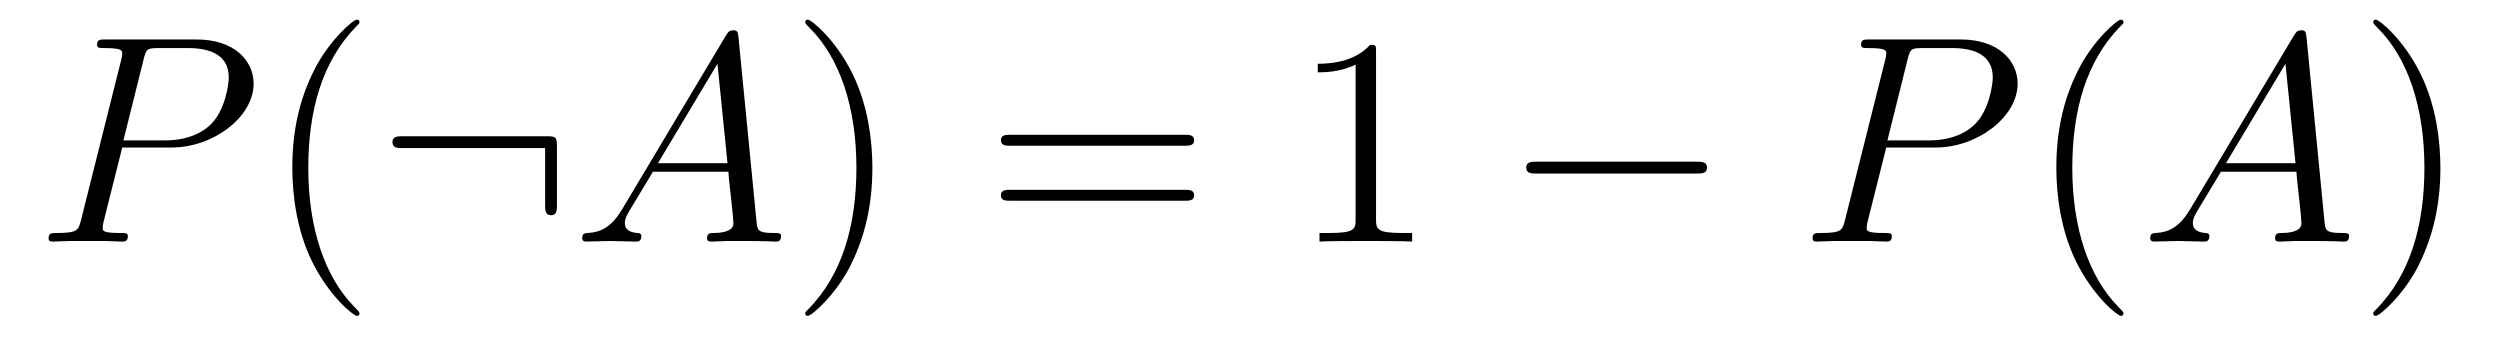 <?xml version='1.0' encoding='UTF-8'?>
<!-- This file was generated by dvisvgm 2.8.1 -->
<svg version='1.1' xmlns='http://www.w3.org/2000/svg' xmlns:xlink='http://www.w3.org/1999/xlink' width='101pt' height='14pt' viewBox='0 -14 101 14'>
<g id='page1'>
<g transform='matrix(1 0 0 -1 -127 650)'>
<path d='M131.938 658.041H133.947C135.596 658.041 137.246 659.261 137.246 660.623C137.246 661.556 136.457 662.405 134.951 662.405H131.257C131.03 662.405 130.922 662.405 130.922 662.178C130.922 662.058 131.03 662.058 131.209 662.058C131.938 662.058 131.938 661.962 131.938 661.831C131.938 661.807 131.938 661.735 131.891 661.556L130.277 655.125C130.169 654.706 130.145 654.587 129.308 654.587C129.081 654.587 128.962 654.587 128.962 654.372C128.962 654.24 129.069 654.24 129.141 654.24C129.368 654.24 129.608 654.264 129.834 654.264H131.233C131.46 654.264 131.711 654.24 131.938 654.24C132.034 654.24 132.166 654.24 132.166 654.467C132.166 654.587 132.058 654.587 131.879 654.587C131.161 654.587 131.149 654.67 131.149 654.79C131.149 654.85 131.161 654.933 131.173 654.993L131.938 658.041ZM132.799 661.592C132.907 662.034 132.954 662.058 133.421 662.058H134.604C135.501 662.058 136.242 661.771 136.242 660.874C136.242 660.564 136.087 659.547 135.537 658.998C135.333 658.782 134.76 658.328 133.672 658.328H131.986L132.799 661.592Z'/>
<path d='M141.524 651.335C141.524 651.371 141.524 651.395 141.321 651.598C140.125 652.806 139.455 654.778 139.455 657.217C139.455 659.536 140.017 661.532 141.404 662.943C141.524 663.05 141.524 663.074 141.524 663.11C141.524 663.182 141.464 663.206 141.416 663.206C141.261 663.206 140.28 662.345 139.695 661.173C139.085 659.966 138.81 658.687 138.81 657.217C138.81 656.152 138.977 654.73 139.599 653.451C140.304 652.017 141.285 651.239 141.416 651.239C141.464 651.239 141.524 651.263 141.524 651.335Z'/>
<path d='M149.501 658.065C149.501 658.46 149.465 658.496 149.083 658.496H143.273C143.07 658.496 142.855 658.496 142.855 658.257C142.855 658.017 143.07 658.017 143.273 658.017H149.023V655.734C149.023 655.519 149.023 655.304 149.262 655.304C149.501 655.304 149.501 655.519 149.501 655.734V658.065Z'/>
<path d='M152.147 655.567C151.729 654.862 151.323 654.622 150.749 654.587C150.617 654.575 150.522 654.575 150.522 654.36C150.522 654.288 150.581 654.24 150.665 654.24C150.88 654.24 151.418 654.264 151.633 654.264C151.98 654.264 152.363 654.24 152.697 654.24C152.769 654.24 152.912 654.24 152.912 654.467C152.912 654.575 152.817 654.587 152.745 654.587C152.47 654.611 152.243 654.706 152.243 654.993C152.243 655.16 152.315 655.292 152.47 655.555L153.379 657.061H156.427C156.439 656.953 156.439 656.858 156.451 656.75C156.487 656.44 156.63 655.196 156.63 654.969C156.63 654.611 156.021 654.587 155.829 654.587C155.698 654.587 155.566 654.587 155.566 654.372C155.566 654.24 155.674 654.24 155.745 654.24C155.949 654.24 156.188 654.264 156.391 654.264H157.072C157.802 654.264 158.328 654.24 158.34 654.24C158.423 654.24 158.555 654.24 158.555 654.467C158.555 654.587 158.447 654.587 158.268 654.587C157.611 654.587 157.598 654.694 157.563 655.053L156.833 662.512C156.81 662.751 156.762 662.775 156.63 662.775C156.51 662.775 156.439 662.751 156.331 662.572L152.147 655.567ZM153.582 657.408L155.985 661.424L156.391 657.408H153.582Z'/>
<path d='M162.244 657.217C162.244 658.125 162.125 659.607 161.455 660.994C160.75 662.428 159.77 663.206 159.638 663.206C159.59 663.206 159.531 663.182 159.531 663.11C159.531 663.074 159.531 663.05 159.734 662.847C160.929 661.64 161.599 659.667 161.599 657.228C161.599 654.909 161.037 652.913 159.65 651.502C159.531 651.395 159.531 651.371 159.531 651.335C159.531 651.263 159.59 651.239 159.638 651.239C159.793 651.239 160.774 652.1 161.36 653.272C161.969 654.491 162.244 655.782 162.244 657.217Z'/>
<path d='M174.861 658.113C175.028 658.113 175.243 658.113 175.243 658.328C175.243 658.555 175.04 658.555 174.861 658.555H167.82C167.652 658.555 167.437 658.555 167.437 658.34C167.437 658.113 167.64 658.113 167.82 658.113H174.861ZM174.861 655.89C175.028 655.89 175.243 655.89 175.243 656.105C175.243 656.332 175.04 656.332 174.861 656.332H167.82C167.652 656.332 167.437 656.332 167.437 656.117C167.437 655.89 167.64 655.89 167.82 655.89H174.861Z'/>
<path d='M182.592 661.902C182.592 662.178 182.592 662.189 182.352 662.189C182.066 661.867 181.468 661.424 180.237 661.424V661.078C180.512 661.078 181.109 661.078 181.767 661.388V655.16C181.767 654.73 181.731 654.587 180.679 654.587H180.308V654.24C180.631 654.264 181.791 654.264 182.185 654.264C182.58 654.264 183.727 654.264 184.05 654.24V654.587H183.679C182.628 654.587 182.592 654.73 182.592 655.16V661.902Z'/>
<path d='M195.546 656.989C195.749 656.989 195.964 656.989 195.964 657.228C195.964 657.468 195.749 657.468 195.546 657.468H189.078C188.875 657.468 188.66 657.468 188.66 657.228C188.66 656.989 188.875 656.989 189.078 656.989H195.546Z'/>
<path d='M203.204 658.041H205.212C206.862 658.041 208.512 659.261 208.512 660.623C208.512 661.556 207.724 662.405 206.216 662.405H202.523C202.296 662.405 202.188 662.405 202.188 662.178C202.188 662.058 202.296 662.058 202.475 662.058C203.204 662.058 203.204 661.962 203.204 661.831C203.204 661.807 203.204 661.735 203.156 661.556L201.542 655.125C201.436 654.706 201.412 654.587 200.574 654.587C200.347 654.587 200.228 654.587 200.228 654.372C200.228 654.24 200.335 654.24 200.407 654.24C200.634 654.24 200.874 654.264 201.101 654.264H202.499C202.727 654.264 202.978 654.24 203.204 654.24C203.3 654.24 203.431 654.24 203.431 654.467C203.431 654.587 203.323 654.587 203.144 654.587C202.427 654.587 202.415 654.67 202.415 654.79C202.415 654.85 202.427 654.933 202.439 654.993L203.204 658.041ZM204.065 661.592C204.173 662.034 204.221 662.058 204.686 662.058H205.87C206.766 662.058 207.508 661.771 207.508 660.874C207.508 660.564 207.353 659.547 206.802 658.998C206.599 658.782 206.026 658.328 204.938 658.328H203.252L204.065 661.592Z'/>
<path d='M212.79 651.335C212.79 651.371 212.79 651.395 212.586 651.598C211.391 652.806 210.721 654.778 210.721 657.217C210.721 659.536 211.283 661.532 212.67 662.943C212.79 663.05 212.79 663.074 212.79 663.11C212.79 663.182 212.73 663.206 212.682 663.206C212.527 663.206 211.547 662.345 210.961 661.173C210.352 659.966 210.076 658.687 210.076 657.217C210.076 656.152 210.244 654.73 210.865 653.451C211.57 652.017 212.55 651.239 212.682 651.239C212.73 651.239 212.79 651.263 212.79 651.335Z'/>
<path d='M215.495 655.567C215.077 654.862 214.67 654.622 214.097 654.587C213.965 654.575 213.87 654.575 213.87 654.36C213.87 654.288 213.929 654.24 214.013 654.24C214.228 654.24 214.766 654.264 214.981 654.264C215.328 654.264 215.711 654.24 216.046 654.24C216.116 654.24 216.26 654.24 216.26 654.467C216.26 654.575 216.164 654.587 216.094 654.587C215.818 654.611 215.591 654.706 215.591 654.993C215.591 655.16 215.663 655.292 215.818 655.555L216.726 657.061H219.775C219.787 656.953 219.787 656.858 219.799 656.75C219.835 656.44 219.978 655.196 219.978 654.969C219.978 654.611 219.368 654.587 219.178 654.587C219.046 654.587 218.914 654.587 218.914 654.372C218.914 654.24 219.022 654.24 219.094 654.24C219.296 654.24 219.536 654.264 219.739 654.264H220.421C221.149 654.264 221.676 654.24 221.688 654.24C221.771 654.24 221.903 654.24 221.903 654.467C221.903 654.587 221.795 654.587 221.616 654.587C220.958 654.587 220.946 654.694 220.91 655.053L220.181 662.512C220.158 662.751 220.11 662.775 219.978 662.775C219.858 662.775 219.787 662.751 219.679 662.572L215.495 655.567ZM216.93 657.408L219.332 661.424L219.739 657.408H216.93Z'/>
<path d='M225.592 657.217C225.592 658.125 225.473 659.607 224.803 660.994C224.098 662.428 223.117 663.206 222.986 663.206C222.938 663.206 222.878 663.182 222.878 663.11C222.878 663.074 222.878 663.05 223.081 662.847C224.278 661.64 224.946 659.667 224.946 657.228C224.946 654.909 224.384 652.913 222.998 651.502C222.878 651.395 222.878 651.371 222.878 651.335C222.878 651.263 222.938 651.239 222.986 651.239C223.141 651.239 224.122 652.1 224.707 653.272C225.317 654.491 225.592 655.782 225.592 657.217Z'/>
</g>
</g>
</svg>